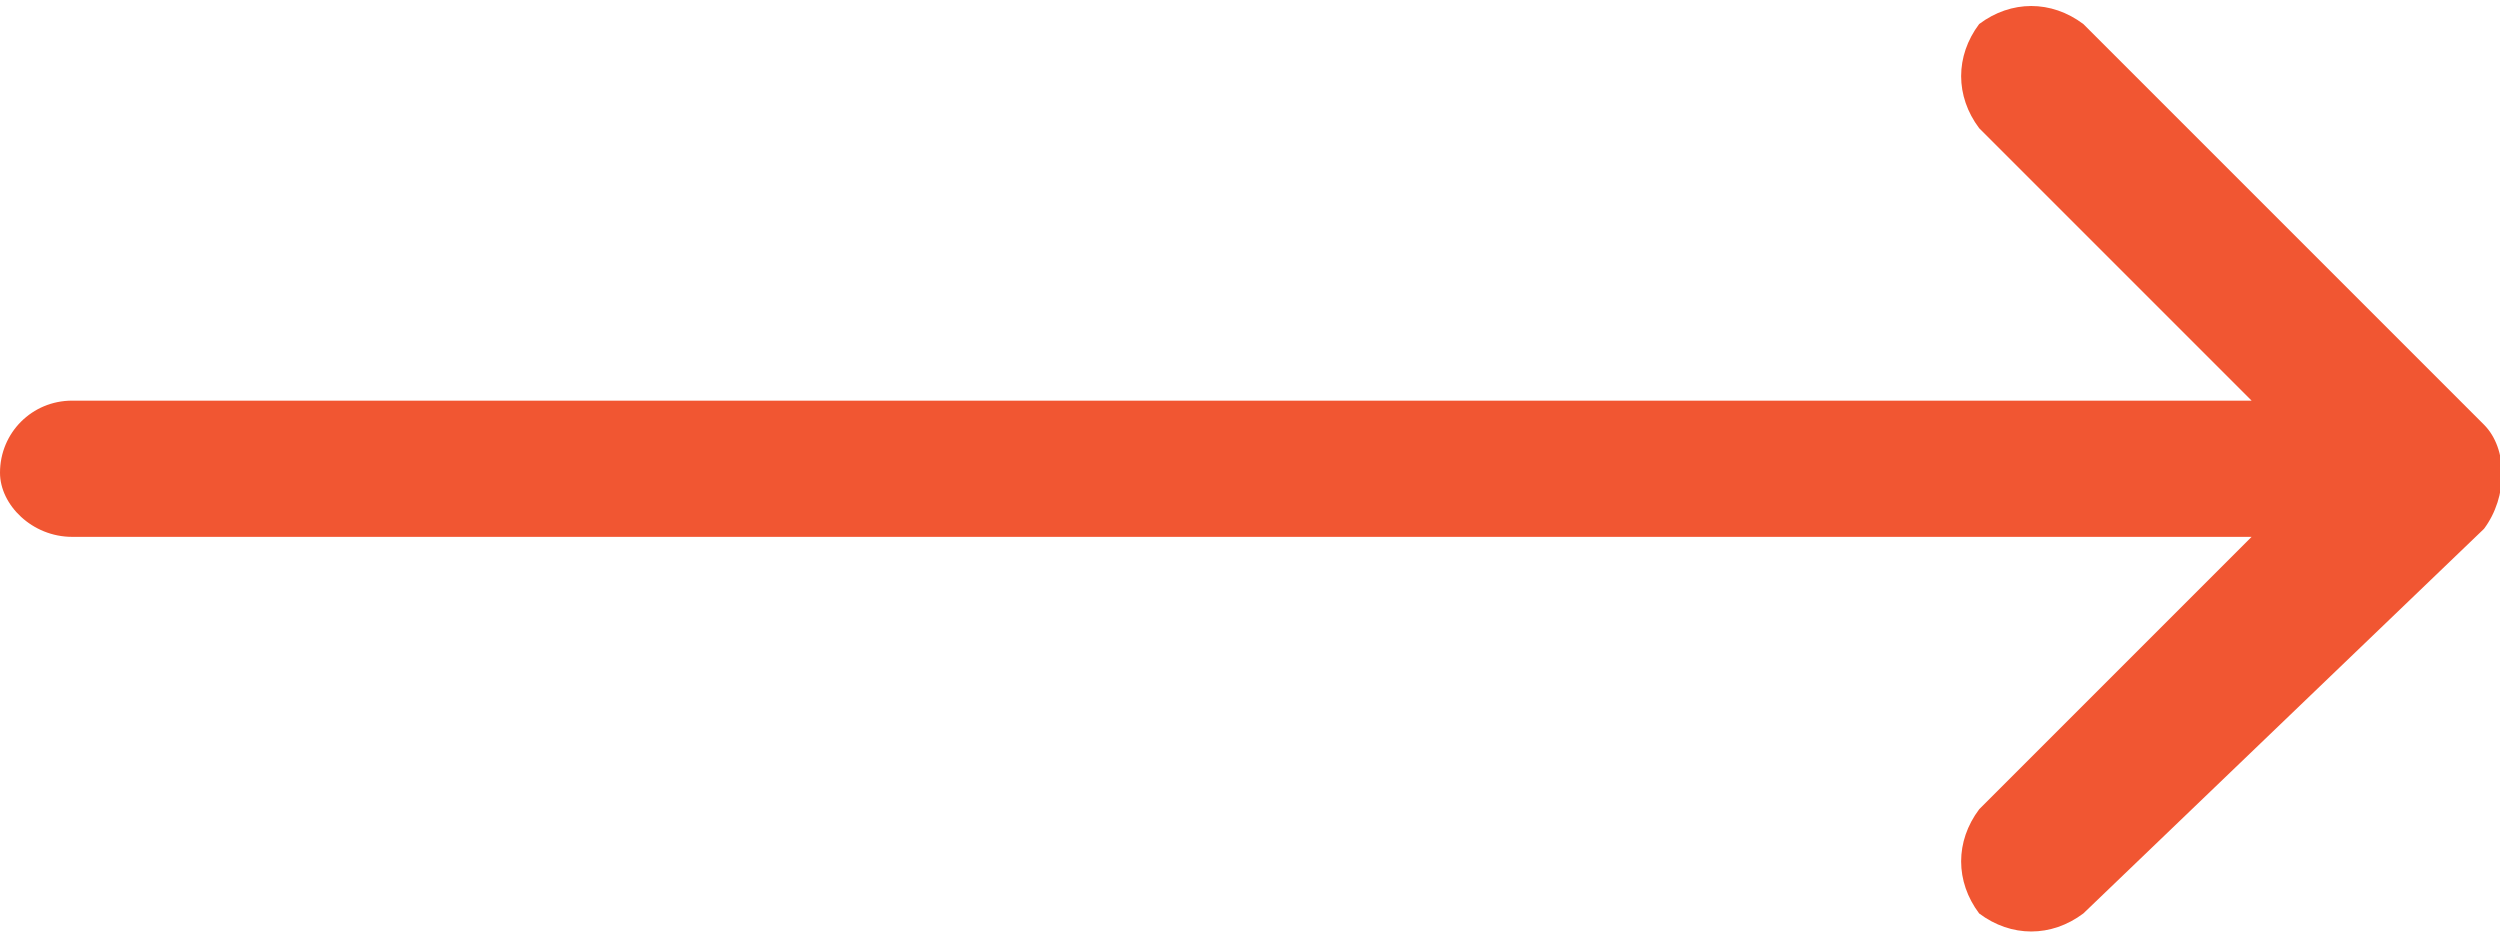 <?xml version="1.0" encoding="utf-8"?>
<!-- Generator: Adobe Illustrator 19.1.0, SVG Export Plug-In . SVG Version: 6.00 Build 0)  -->
<svg version="1.1" id="Layer_1" xmlns="http://www.w3.org/2000/svg" xmlns:xlink="http://www.w3.org/1999/xlink" x="0px" y="0px"
	 viewBox="0 0 31.2 11.7" style="enable-background:new 0 0 31.2 11.7;" xml:space="preserve">
<style type="text/css">
	.st0{fill:#F15632;}
</style>
<path class="st0" d="M26,11.4c-0.4,0.3-0.9,0.3-1.3,0c-0.3-0.4-0.3-0.9,0-1.3l3.4-3.4H0.9C0.4,6.7,0,6.3,0,5.9C0,5.4,0.4,5,0.9,5
	h27.2l-3.4-3.4c-0.3-0.4-0.3-0.9,0-1.3c0.4-0.3,0.9-0.3,1.3,0l5,5c0.3,0.3,0.3,0.9,0,1.3L26,11.4z"/>
</svg>
